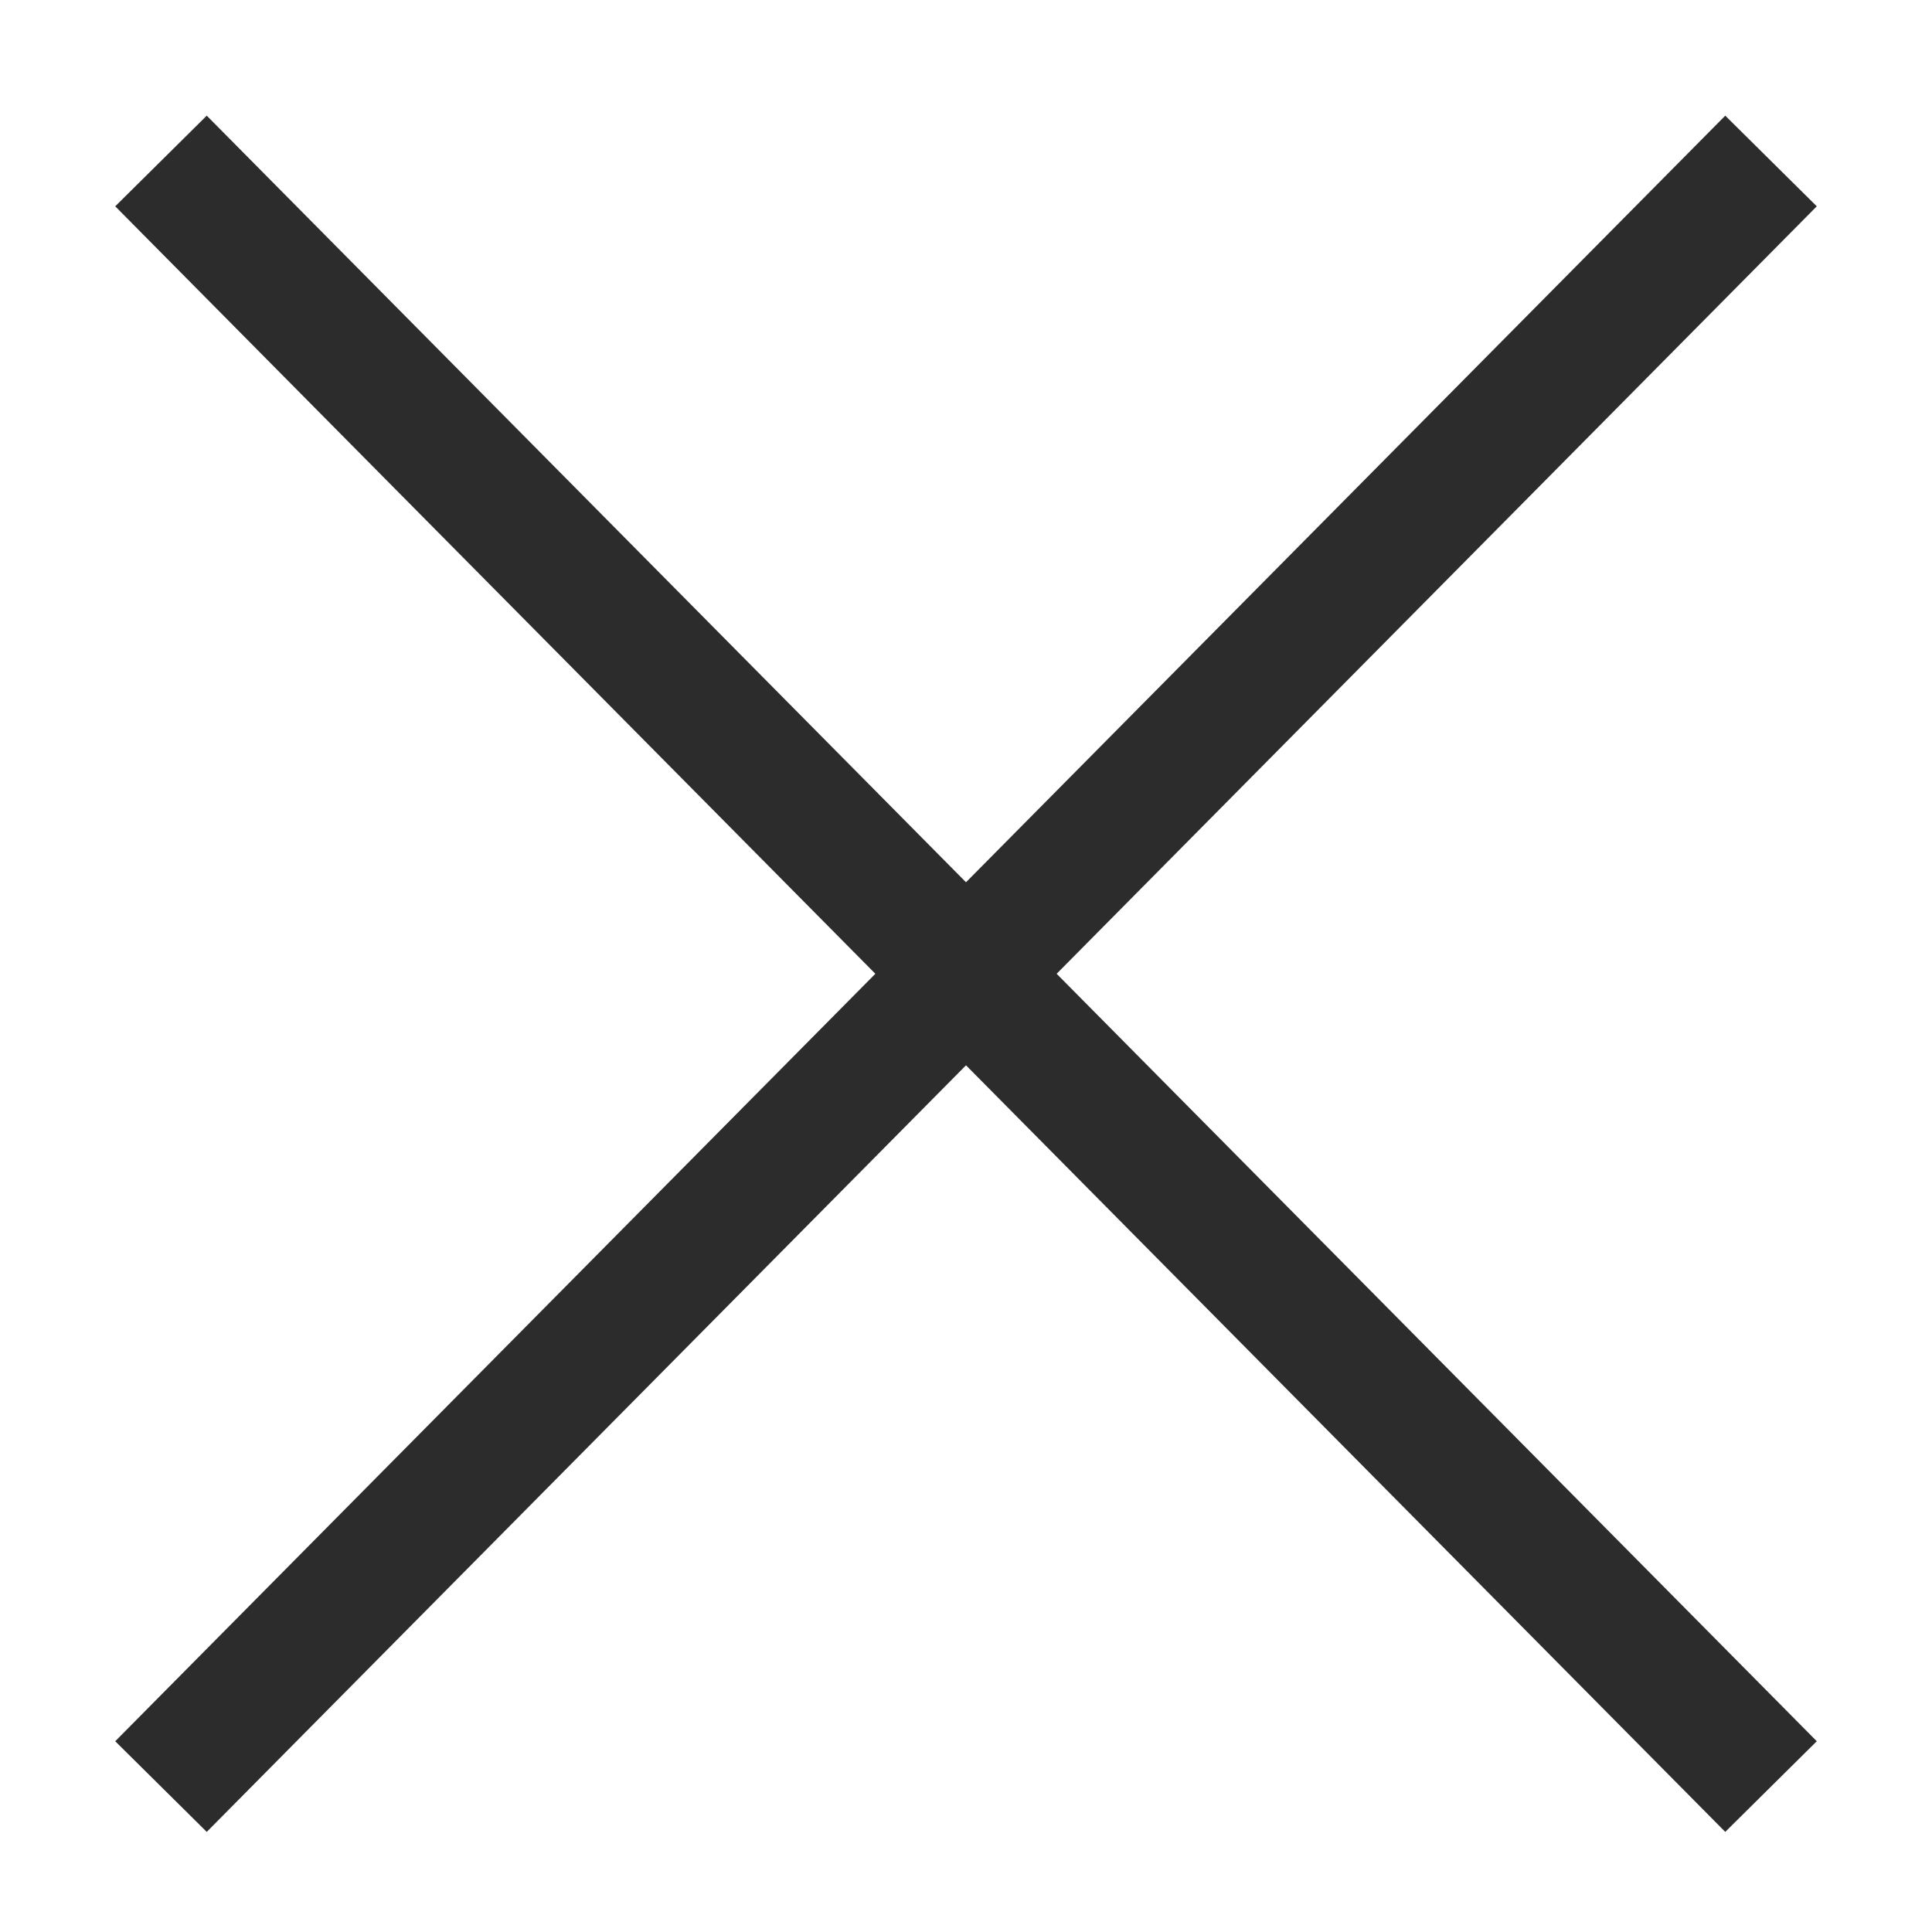 <svg width="40" height="40" viewBox="0 0 40 40" fill="none" xmlns="http://www.w3.org/2000/svg">
<path d="M3.333 3.333L36.667 36.989" stroke="#2C2C2C" stroke-width="2.667" stroke-miterlimit="10"/>
<path d="M3.333 36.989L36.667 3.333" stroke="#2C2C2C" stroke-width="2.667" stroke-miterlimit="10"/>
</svg>
